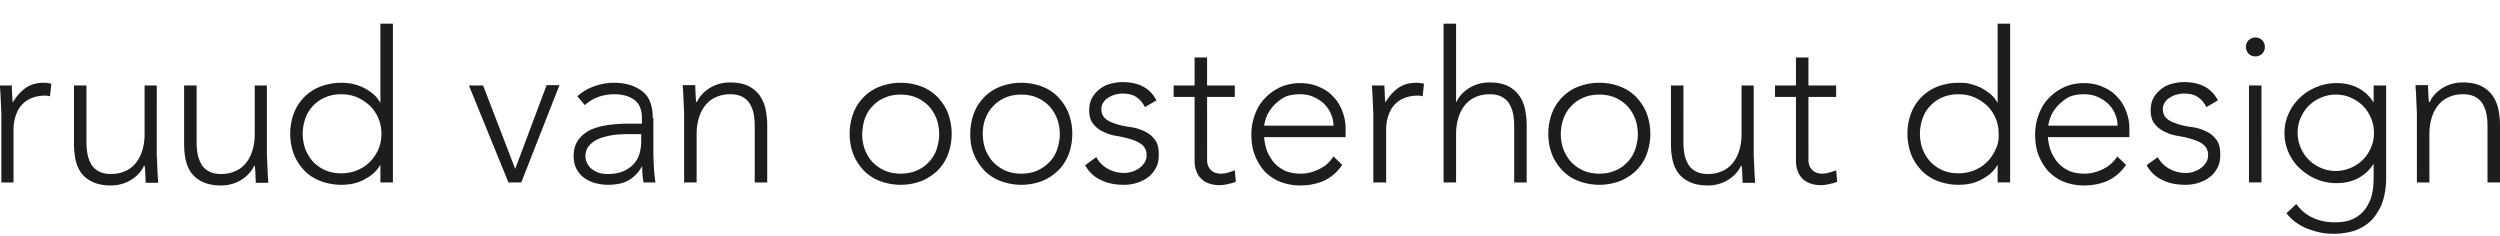 <svg xmlns="http://www.w3.org/2000/svg" xmlns:xlink="http://www.w3.org/1999/xlink" viewBox="0 0 740 70"><defs><path id="a" d="M-9 0h758v70H-9z"/></defs><clipPath id="b"><use xlink:href="#a" overflow="visible"/></clipPath><path d="M715.4 54h3.7V39.7c0-2 .3-3.7.8-5.2s1.2-2.7 2.1-3.7c.9-1 1.9-1.7 3.2-2.2 1.2-.5 2.5-.7 3.9-.7 1.5 0 2.7.3 3.6.8.9.5 1.7 1.2 2.2 2.1.5.9.9 1.9 1.1 3 .2 1.1.3 2.2.3 3.4V54h3.7V36.9c0-1.6-.2-3.1-.5-4.6-.3-1.5-.9-2.8-1.7-4-.8-1.1-1.9-2.1-3.3-2.8-1.4-.7-3.2-1.1-5.5-1.1s-4.3.6-6.1 1.7c-1.7 1.1-3 2.5-3.7 4.1h-.2c-.1-.3-.1-.9-.2-1.9 0-1-.1-2-.1-3.1H715c0 .4 0 .9.1 1.6 0 .7.1 1.4.1 2.2 0 .8.1 1.6.1 2.3 0 .8.1 1.4.1 2V54zm-13.6-10.3c-.6 1.4-1.4 2.6-2.4 3.6s-2.2 1.8-3.6 2.4c-1.4.6-2.9.9-4.4.9-1.6 0-3.1-.3-4.4-.9-1.4-.6-2.6-1.4-3.6-2.4s-1.8-2.2-2.4-3.6c-.6-1.4-.9-2.9-.9-4.4 0-1.6.3-3.1.9-4.4.6-1.4 1.4-2.6 2.4-3.6s2.2-1.8 3.6-2.4c1.4-.6 2.9-.9 4.4-.9 1.6 0 3.1.3 4.4.9 1.4.6 2.6 1.4 3.6 2.4s1.8 2.2 2.4 3.6c.6 1.4.9 2.9.9 4.4 0 1.6-.3 3.1-.9 4.4m4.5-18.4h-3.7v4.9h-.1c-1.1-1.7-2.5-3.1-4.4-4.1-1.8-1-4-1.5-6.5-1.5-2.1 0-4.1.4-6 1.2-1.9.8-3.5 1.8-4.9 3.2-1.4 1.3-2.5 2.9-3.3 4.7-.8 1.8-1.2 3.7-1.2 5.7s.4 3.9 1.2 5.7c.8 1.8 1.9 3.4 3.3 4.7 1.4 1.3 3 2.4 4.9 3.2 1.9.8 3.8 1.2 6 1.2 2.5 0 4.6-.5 6.5-1.5 1.8-1 3.3-2.4 4.4-4.1h.1v4c0 .5 0 1.2-.1 2.1 0 .9-.2 1.8-.4 2.8-.2 1-.6 2-1.1 2.9-.5 1-1.1 1.9-2 2.7-.8.8-1.9 1.5-3.2 2-1.3.5-2.9.7-4.8.7-2.2 0-4.3-.4-6.3-1.3s-3.6-2.2-5-4.1l-2.9 2.7c.7 1 1.6 1.8 2.6 2.6 1 .7 2.1 1.4 3.4 1.9 1.2.5 2.6.9 3.9 1.2 1.4.3 2.8.4 4.3.4 1.4 0 3.1-.2 4.8-.6 1.8-.4 3.4-1.2 5-2.4s2.8-2.9 3.9-5.1c1-2.2 1.6-5.1 1.6-8.6V25.3zm-40.7-9.4c.5.5 1.2.8 2 .8s1.4-.3 2-.8c.5-.5.8-1.2.8-2s-.3-1.5-.8-2-1.2-.8-2-.8-1.4.3-2 .8c-.5.5-.8 1.2-.8 2s.3 1.5.8 2m.1 38.1h3.7V25.3h-3.7V54zm-30.3-5.1c1.1 2 2.7 3.5 4.7 4.4 2 1 4.3 1.4 6.8 1.4 1.4 0 2.7-.2 3.9-.6 1.2-.4 2.3-.9 3.3-1.7 1-.7 1.7-1.7 2.3-2.8.6-1.1.8-2.4.8-3.9 0-2-.4-3.5-1.3-4.5-.8-1.1-1.9-1.9-3.1-2.4-1.2-.6-2.6-1-4.1-1.2-1.5-.2-2.9-.5-4.1-.9-1.2-.4-2.3-.8-3.1-1.5-.8-.6-1.3-1.6-1.3-2.9 0-.7.2-1.4.6-2 .4-.6.9-1.1 1.5-1.4.6-.4 1.2-.7 2-.9.7-.2 1.4-.3 2.1-.3 1.7 0 3.1.3 4.1 1 1.1.7 1.9 1.7 2.6 3l3.4-2c-1-1.9-2.3-3.2-4-4.1-1.7-.9-3.8-1.3-6.1-1.3-1.2 0-2.4.2-3.5.5-1.2.3-2.2.8-3.1 1.5-.9.7-1.7 1.5-2.3 2.6-.6 1-.9 2.3-.9 3.7 0 1.8.4 3.2 1.3 4.2.8 1 1.9 1.8 3.1 2.3 1.2.6 2.6 1 4.1 1.2 1.5.3 2.9.6 4.1 1 1.2.4 2.3.9 3.1 1.6.8.7 1.3 1.7 1.3 3 0 .8-.2 1.6-.6 2.2-.4.6-.9 1.2-1.5 1.6-.6.5-1.3.8-2.1 1.1s-1.6.4-2.4.4c-1.7 0-3.3-.4-4.8-1.2-1.5-.8-2.7-2-3.5-3.5l-3.3 2.4zm-29.1-11.7c0-.4.2-1.1.5-2.1s.9-2.1 1.7-3.1 1.9-2 3.2-2.9c1.3-.8 3-1.2 5.1-1.2 1.4 0 2.7.2 3.9.7 1.2.5 2.3 1.2 3.2 2 .9.9 1.6 1.8 2.1 3 .5 1.1.8 2.3.8 3.6h-20.5zm20.4 9.1c-1 1.6-2.3 2.8-4.1 3.7-1.8.9-3.6 1.4-5.5 1.4-2.2 0-4-.4-5.4-1.2-1.4-.8-2.5-1.8-3.3-3-.8-1.2-1.4-2.4-1.7-3.6-.3-1.2-.5-2.2-.5-3h24.1V38c0-1.7-.3-3.3-.9-4.9-.6-1.6-1.4-3.1-2.6-4.3-1.1-1.3-2.5-2.3-4.2-3-1.7-.8-3.6-1.2-5.8-1.2-2.1 0-4 .4-5.8 1.2-1.7.8-3.2 1.8-4.5 3.2-1.3 1.3-2.3 2.9-3 4.8-.7 1.8-1.1 3.8-1.1 6s.3 4.3 1 6.1c.7 1.8 1.7 3.4 2.9 4.8 1.3 1.3 2.8 2.4 4.6 3.1 1.8.7 3.8 1.1 6 1.1 2.6 0 4.9-.5 7-1.4 2.1-1 3.9-2.5 5.4-4.7l-2.6-2.5zm-36-2.1c-.6 1.4-1.5 2.7-2.5 3.7-1.1 1.1-2.3 1.9-3.8 2.5-1.4.6-3 .9-4.7.9-1.7 0-3.3-.3-4.7-.9-1.4-.6-2.6-1.5-3.6-2.5-1-1.1-1.7-2.3-2.3-3.7-.5-1.4-.8-3-.8-4.6 0-1.6.3-3.1.8-4.6.5-1.4 1.3-2.7 2.3-3.7 1-1.1 2.2-1.9 3.6-2.5 1.4-.6 3-.9 4.7-.9 1.7 0 3.3.3 4.7.9 1.4.6 2.7 1.5 3.8 2.5 1.1 1.1 1.9 2.3 2.5 3.7.6 1.4.9 3 .9 4.6.1 1.7-.2 3.2-.9 4.6m.6 9.8h3.7V7h-3.7v23.3h-.1c-.6-1-1.3-1.9-2.2-2.6-.9-.7-1.8-1.3-2.8-1.8-1-.5-2.1-.8-3.2-1.1s-2.2-.3-3.3-.3c-2.2 0-4.2.4-6.1 1.1-1.9.7-3.5 1.8-4.8 3.1-1.3 1.3-2.4 2.9-3.1 4.8-.7 1.8-1.1 3.9-1.1 6.1 0 2.2.4 4.2 1.1 6.1.7 1.8 1.8 3.4 3.1 4.8 1.3 1.3 2.9 2.4 4.8 3.1 1.9.7 3.9 1.1 6.1 1.1 1.1 0 2.2-.1 3.3-.3 1.1-.2 2.2-.6 3.2-1.1 1-.5 2-1.1 2.8-1.8.9-.7 1.6-1.6 2.2-2.6h.1V54zm-47.8-28.7h-8.2V17h-3.7v8.3h-6.2v3.4h6.2v18.7c0 1 .1 2 .4 2.9.3.9.7 1.7 1.3 2.3.6.7 1.3 1.2 2.3 1.6 1 .4 2.1.6 3.4.6.7 0 1.5-.1 2.4-.3.9-.2 1.7-.4 2.4-.7l-.3-3.4c-.7.3-1.4.5-2.1.7s-1.4.3-2.1.3c-1.2 0-2.2-.4-2.9-1.1-.7-.7-1.1-1.7-1.1-3V28.7h8.2v-3.4zm-24.3 0h-3.7v14.4c0 2-.3 3.7-.8 5.2s-1.2 2.7-2.1 3.7c-.9 1-1.9 1.7-3.2 2.2-1.2.5-2.5.7-3.9.7-1.5 0-2.7-.3-3.6-.8-.9-.5-1.7-1.2-2.2-2.1-.5-.9-.9-1.9-1.1-3-.2-1.1-.3-2.2-.3-3.4V25.3h-3.7v17.1c0 1.6.1 3.1.4 4.6.3 1.5.8 2.8 1.6 4a8.7 8.7 0 0 0 3.4 2.8c1.4.7 3.3 1.1 5.5 1.1 2.3 0 4.3-.6 6.1-1.7 1.7-1.1 3-2.5 3.7-4.1h.2c.1.3.1.9.2 1.9 0 1 .1 2 .1 3.1h3.7c0-.4 0-.9-.1-1.6 0-.7-.1-1.4-.1-2.2 0-.8-.1-1.6-.1-2.3 0-.8-.1-1.4-.1-2V25.3zm-56.4 9.8c.5-1.4 1.3-2.7 2.3-3.7 1-1.1 2.2-1.9 3.6-2.5 1.4-.6 3-.9 4.7-.9 1.7 0 3.3.3 4.7.9 1.4.6 2.6 1.5 3.6 2.5 1 1.1 1.7 2.3 2.3 3.7.5 1.4.8 3 .8 4.6 0 1.6-.3 3.1-.8 4.6-.5 1.4-1.3 2.7-2.3 3.7-1 1.1-2.2 1.9-3.6 2.5-1.4.6-3 .9-4.7.9-1.7 0-3.3-.3-4.7-.9-1.4-.6-2.6-1.5-3.6-2.5-1-1.1-1.7-2.3-2.3-3.7-.5-1.4-.8-3-.8-4.6 0-1.6.3-3.2.8-4.6m-3.4 10.6c.7 1.8 1.8 3.4 3.1 4.8 1.3 1.3 2.9 2.4 4.8 3.1 1.9.7 3.9 1.1 6.1 1.1 2.2 0 4.2-.4 6.1-1.1 1.8-.7 3.4-1.8 4.8-3.1 1.3-1.3 2.4-2.9 3.1-4.8.7-1.8 1.1-3.9 1.1-6.1 0-2.2-.4-4.2-1.1-6.1-.7-1.8-1.8-3.4-3.1-4.8-1.3-1.3-2.9-2.4-4.8-3.1-1.8-.7-3.9-1.1-6.1-1.1-2.2 0-4.2.4-6.1 1.1-1.9.7-3.5 1.8-4.8 3.1-1.3 1.3-2.4 2.9-3.1 4.8-.7 1.8-1.1 3.9-1.1 6.1 0 2.3.4 4.3 1.1 6.1M427.3 54h3.7V39.7c0-2 .3-3.7.8-5.2s1.2-2.7 2.1-3.7c.9-1 1.9-1.7 3.2-2.2 1.2-.5 2.5-.7 3.9-.7 1.5 0 2.7.3 3.6.8.9.5 1.7 1.2 2.2 2.1.5.9.9 1.9 1.1 3 .2 1.1.3 2.2.3 3.4V54h3.7V36.9c0-1.6-.2-3.1-.5-4.6-.3-1.5-.9-2.8-1.7-4-.8-1.1-1.9-2.1-3.3-2.8-1.4-.7-3.2-1.1-5.5-1.1s-4.3.6-6.1 1.7c-1.7 1.1-3 2.5-3.7 4.1h-.1V7h-3.7v47zm-20.7 0h3.7V38.4c0-1.4.2-2.7.6-4 .4-1.2.9-2.3 1.7-3.2.8-.9 1.7-1.6 2.9-2.1s2.6-.8 4.2-.8c.5 0 .9.1 1.4.2l.4-3.7c-.4-.1-.7-.2-1.1-.2-.4-.1-.7-.1-1.1-.1-2.2 0-4 .5-5.5 1.6s-2.7 2.5-3.7 4.2c-.1-.3-.1-.9-.2-1.9 0-1-.1-2-.1-3.1h-3.7c0 .4 0 .9.1 1.6 0 .7.1 1.4.1 2.2 0 .8.1 1.6.1 2.3 0 .8.1 1.4.1 2V54zm-32.4-16.8c0-.4.2-1.1.5-2.1s.9-2.1 1.7-3.1c.8-1.1 1.9-2 3.2-2.9 1.3-.8 3-1.2 5.1-1.2 1.4 0 2.7.2 3.9.7 1.2.5 2.3 1.2 3.2 2 .9.9 1.6 1.8 2.1 3 .5 1.1.8 2.3.8 3.6h-20.5zm20.5 9.1c-1 1.6-2.3 2.8-4.1 3.7-1.8.9-3.6 1.4-5.5 1.4-2.2 0-4-.4-5.4-1.2-1.4-.8-2.5-1.8-3.3-3-.8-1.2-1.4-2.4-1.7-3.6-.3-1.2-.5-2.2-.5-3h24.1V38c0-1.7-.3-3.3-.9-4.9s-1.4-3.1-2.6-4.3c-1.1-1.3-2.5-2.3-4.2-3-1.7-.8-3.6-1.2-5.8-1.2-2.1 0-4 .4-5.8 1.2-1.7.8-3.2 1.8-4.5 3.2-1.3 1.3-2.3 2.9-3 4.8-.7 1.8-1.1 3.8-1.1 6s.3 4.3 1 6.1c.7 1.8 1.7 3.4 2.9 4.8 1.3 1.3 2.8 2.4 4.6 3.1 1.8.7 3.8 1.1 6 1.1 2.6 0 4.9-.5 7-1.4 2.1-1 3.9-2.5 5.4-4.7l-2.6-2.5zm-29.2-21h-8.2V17h-3.7v8.3h-6.2v3.4h6.2v18.7c0 1 .1 2 .4 2.9.3.9.7 1.7 1.3 2.3.6.7 1.3 1.2 2.3 1.6 1 .4 2.1.6 3.4.6.7 0 1.5-.1 2.4-.3.9-.2 1.7-.4 2.4-.7l-.3-3.4c-.7.3-1.4.5-2.1.7-.7.2-1.4.3-2.1.3-1.2 0-2.2-.4-2.9-1.1-.7-.7-1.1-1.7-1.1-3V28.7h8.2v-3.4zm-44.3 23.6c1.1 2 2.7 3.5 4.7 4.4 2 1 4.3 1.4 6.8 1.4 1.4 0 2.7-.2 3.9-.6 1.2-.4 2.3-.9 3.3-1.7 1-.7 1.7-1.7 2.3-2.8.6-1.1.8-2.4.8-3.9 0-2-.4-3.5-1.3-4.5-.8-1.1-1.9-1.9-3.1-2.4-1.2-.6-2.6-1-4.1-1.2-1.5-.2-2.9-.5-4.1-.9-1.2-.4-2.3-.8-3.1-1.5-.8-.6-1.3-1.6-1.3-2.9 0-.7.2-1.4.6-2 .4-.6.9-1.1 1.5-1.4.6-.4 1.2-.7 2-.9.7-.2 1.4-.3 2.1-.3 1.7 0 3.1.3 4.1 1 1.1.7 1.9 1.7 2.6 3l3.4-2c-1-1.9-2.3-3.2-4-4.1-1.7-.9-3.8-1.3-6.1-1.3-1.2 0-2.4.2-3.5.5-1.2.3-2.2.8-3.1 1.5-.9.7-1.7 1.5-2.3 2.6-.6 1-.9 2.3-.9 3.7 0 1.8.4 3.2 1.3 4.2.8 1 1.9 1.8 3.1 2.3 1.2.6 2.6 1 4.1 1.2 1.5.3 2.9.6 4.1 1 1.2.4 2.3.9 3.1 1.6.8.7 1.3 1.7 1.3 3 0 .8-.2 1.6-.6 2.2-.4.6-.9 1.2-1.5 1.6-.6.5-1.3.8-2.1 1.1-.8.2-1.6.4-2.4.4-1.7 0-3.3-.4-4.8-1.2-1.5-.8-2.7-2-3.5-3.5l-3.3 2.4zm-29.5-13.8c.5-1.4 1.3-2.7 2.3-3.7 1-1.1 2.2-1.9 3.6-2.5 1.4-.6 3-.9 4.7-.9 1.7 0 3.3.3 4.7.9 1.4.6 2.6 1.5 3.6 2.5 1 1.1 1.7 2.3 2.3 3.7.5 1.4.8 3 .8 4.6 0 1.6-.3 3.1-.8 4.6-.5 1.4-1.3 2.7-2.3 3.7s-2.2 1.9-3.6 2.5c-1.4.6-3 .9-4.7.9-1.7 0-3.3-.3-4.7-.9-1.4-.6-2.6-1.5-3.6-2.5-1-1.1-1.7-2.3-2.3-3.7-.5-1.4-.8-3-.8-4.6 0-1.6.2-3.2.8-4.6m-3.4 10.6c.7 1.8 1.8 3.4 3.1 4.8 1.3 1.3 2.9 2.4 4.8 3.1 1.9.7 3.9 1.1 6.1 1.1 2.2 0 4.2-.4 6.1-1.1 1.8-.7 3.4-1.8 4.8-3.1 1.3-1.3 2.4-2.9 3.1-4.8.7-1.8 1.1-3.9 1.1-6.1 0-2.2-.4-4.2-1.1-6.1-.7-1.8-1.8-3.4-3.1-4.8-1.3-1.3-2.9-2.4-4.8-3.1-1.8-.7-3.9-1.1-6.1-1.1-2.2 0-4.2.4-6.1 1.1-1.9.7-3.5 1.8-4.8 3.1-1.3 1.3-2.4 2.9-3.1 4.8-.7 1.8-1.1 3.9-1.1 6.1 0 2.3.3 4.3 1.1 6.1M256 35.1c.5-1.4 1.3-2.7 2.3-3.7 1-1.1 2.2-1.9 3.6-2.5 1.4-.6 3-.9 4.7-.9 1.7 0 3.3.3 4.7.9 1.4.6 2.6 1.5 3.6 2.5 1 1.1 1.7 2.3 2.3 3.7.5 1.4.8 3 .8 4.6 0 1.6-.3 3.1-.8 4.6-.5 1.4-1.3 2.7-2.3 3.7-1 1.1-2.2 1.9-3.6 2.5-1.4.6-3 .9-4.7.9-1.7 0-3.3-.3-4.7-.9-1.4-.6-2.6-1.5-3.6-2.5s-1.7-2.3-2.3-3.7c-.5-1.4-.8-3-.8-4.6.1-1.6.3-3.2.8-4.6m-3.4 10.6c.7 1.8 1.8 3.4 3.1 4.8 1.3 1.3 2.9 2.4 4.8 3.1 1.9.7 3.9 1.1 6.1 1.1 2.2 0 4.2-.4 6.1-1.1 1.8-.7 3.4-1.8 4.8-3.1 1.3-1.3 2.4-2.9 3.1-4.8.7-1.8 1.1-3.9 1.1-6.1 0-2.2-.4-4.2-1.1-6.1-.7-1.8-1.8-3.4-3.1-4.8-1.3-1.3-2.9-2.4-4.8-3.1-1.8-.7-3.9-1.1-6.1-1.1-2.2 0-4.2.4-6.1 1.1-1.9.7-3.5 1.8-4.8 3.1-1.3 1.3-2.4 2.9-3.1 4.8-.7 1.8-1.1 3.9-1.1 6.1 0 2.3.4 4.3 1.1 6.1M202.5 54h3.7V39.7c0-2 .3-3.7.8-5.2s1.2-2.7 2.1-3.7c.9-1 1.9-1.7 3.2-2.2 1.2-.5 2.5-.7 3.9-.7 1.5 0 2.7.3 3.6.8.9.5 1.7 1.2 2.2 2.1.5.9.9 1.9 1.1 3 .2 1.1.3 2.2.3 3.4V54h3.7V36.9c0-1.6-.2-3.1-.5-4.6-.3-1.5-.9-2.8-1.7-4-.8-1.1-1.9-2.1-3.3-2.8-1.4-.7-3.2-1.1-5.5-1.1s-4.3.6-6.1 1.7c-1.7 1.1-3 2.5-3.7 4.1h-.2c-.1-.3-.1-.9-.2-1.9 0-1-.1-2-.1-3.1h-3.7c0 .4 0 .9.1 1.6 0 .7.1 1.4.1 2.2 0 .8.1 1.6.1 2.3 0 .8.1 1.4.1 2V54zm-12.7-14.4v1.9c0 1.2-.1 2.4-.4 3.6-.3 1.2-.8 2.2-1.6 3.2-.8.9-1.8 1.7-3.1 2.3-1.3.6-2.9.9-4.9.9-.8 0-1.6-.1-2.3-.3-.8-.2-1.5-.6-2.1-1-.6-.4-1.1-1-1.5-1.7-.4-.7-.6-1.5-.6-2.3 0-1.2.4-2.3 1.1-3.1.7-.8 1.6-1.5 2.8-2 1.2-.5 2.5-.8 4-1.1 1.5-.2 3-.3 4.6-.3h4zm3.4-4.7c0-3.7-1-6.3-3.1-7.9-2.1-1.6-4.8-2.5-8.3-2.5-1.9 0-3.8.3-5.8 1s-3.7 1.7-5.1 3l2.2 2.6c2.5-2.2 5.4-3.2 8.8-3.2 2.3 0 4.2.5 5.8 1.6 1.5 1.1 2.3 2.9 2.3 5.4v1.7h-4.3c-1.4 0-3 .1-4.9.3-1.8.2-3.6.6-5.2 1.2s-3 1.6-4.1 2.9c-1.1 1.3-1.7 3-1.7 5.2 0 1.5.3 2.8.9 3.9.6 1.1 1.4 2 2.3 2.6 1 .7 2 1.2 3.2 1.5 1.2.3 2.4.5 3.7.5 2.4 0 4.5-.4 6.1-1.3 1.6-.9 2.9-2.2 4-4.1h.1c0 1.7.1 3.3.4 4.7h3.5c-.1-.8-.2-1.7-.3-2.5-.1-.8-.1-1.7-.2-2.7 0-1-.1-2-.1-3.1V34.9zM150.5 54h3.8l11.3-28.8h-3.8L152.5 50 143 25.3h-4.2L150.5 54zM112 44.2c-.6 1.4-1.5 2.7-2.5 3.7-1.1 1.1-2.3 1.9-3.8 2.5-1.4.6-3 .9-4.7.9-1.7 0-3.3-.3-4.7-.9-1.4-.6-2.6-1.5-3.6-2.5-1-1.1-1.7-2.3-2.3-3.7-.5-1.4-.8-3-.8-4.6 0-1.6.3-3.1.8-4.6.5-1.4 1.3-2.7 2.3-3.7 1-1.1 2.2-1.9 3.6-2.5 1.4-.6 3-.9 4.7-.9 1.7 0 3.3.3 4.7.9 1.4.6 2.7 1.5 3.8 2.5 1.1 1.1 1.9 2.3 2.5 3.7.6 1.4.9 3 .9 4.6 0 1.7-.3 3.2-.9 4.6m.6 9.8h3.7V7h-3.7v23.3h-.1c-.6-1-1.3-1.9-2.2-2.6-.9-.7-1.8-1.3-2.8-1.8-1-.5-2.1-.8-3.2-1.1-1.1-.2-2.2-.3-3.3-.3-2.2 0-4.2.4-6.1 1.1-1.9.7-3.5 1.8-4.8 3.1-1.3 1.3-2.4 2.9-3.1 4.8-.7 1.8-1.1 3.9-1.1 6.1 0 2.2.4 4.2 1.1 6.1.7 1.8 1.8 3.4 3.1 4.8 1.3 1.3 2.9 2.4 4.8 3.1 1.9.7 3.9 1.1 6.1 1.1 1.1 0 2.2-.1 3.3-.3 1.1-.2 2.2-.6 3.2-1.1 1-.5 2-1.1 2.8-1.8.9-.7 1.6-1.6 2.2-2.6h.1V54zM79.1 25.3h-3.7v14.4c0 2-.3 3.7-.8 5.2s-1.2 2.7-2.1 3.7c-.9 1-1.9 1.7-3.2 2.2-1.2.5-2.5.7-3.9.7-1.5 0-2.7-.3-3.6-.8-.9-.5-1.7-1.2-2.2-2.1-.5-.9-.9-1.9-1.1-3-.2-1.1-.3-2.2-.3-3.4V25.3h-3.7v17.1c0 1.6.1 3.1.4 4.6.3 1.5.8 2.8 1.6 4a8.7 8.7 0 0 0 3.4 2.8c1.4.7 3.3 1.1 5.5 1.1 2.3 0 4.3-.6 6.1-1.7 1.7-1.1 3-2.5 3.7-4.1h.2c.1.3.1.9.2 1.9 0 1 .1 2 .1 3.1h3.7c0-.4 0-.9-.1-1.6 0-.7-.1-1.4-.1-2.2 0-.8-.1-1.6-.1-2.3 0-.8-.1-1.4-.1-2V25.3zm-32.6 0h-3.7v14.4c0 2-.3 3.7-.8 5.2s-1.2 2.7-2.1 3.7c-.9 1-1.9 1.7-3.2 2.2-1.2.5-2.5.7-3.9.7-1.5 0-2.7-.3-3.6-.8-.9-.5-1.7-1.2-2.2-2.1-.5-.9-.9-1.9-1.1-3-.2-1.1-.3-2.2-.3-3.4V25.3h-3.7v17.1c0 1.6.1 3.1.4 4.6.3 1.5.8 2.8 1.6 4a8.7 8.7 0 0 0 3.4 2.8c1.4.7 3.3 1.1 5.5 1.1 2.3 0 4.3-.6 6.1-1.7 1.7-1.1 3-2.5 3.7-4.1h.2c.1.3.1.9.2 1.9 0 1 .1 2 .1 3.1h3.7c0-.4 0-.9-.1-1.6 0-.7-.1-1.4-.1-2.2 0-.8-.1-1.6-.1-2.3 0-.8-.1-1.4-.1-2V25.3zM.3 54H4V38.4c0-1.4.2-2.7.6-4 .4-1.2.9-2.3 1.7-3.2.8-.9 1.7-1.6 2.9-2.1s2.6-.8 4.2-.8c.5 0 .9.1 1.4.2l.4-3.7c-.4-.1-.7-.2-1.1-.2-.4-.1-.7-.1-1.1-.1-2.2 0-4 .5-5.5 1.6s-2.7 2.5-3.7 4.2c-.1-.3-.1-.9-.2-1.9 0-1-.1-2-.1-3.1H0c0 .4 0 .9.1 1.6 0 .7.1 1.4.1 2.2 0 .8.1 1.6.1 2.3 0 .8.1 1.4.1 2V54z" clip-path="url(#b)" fill="#1d1d1b"/></svg>
